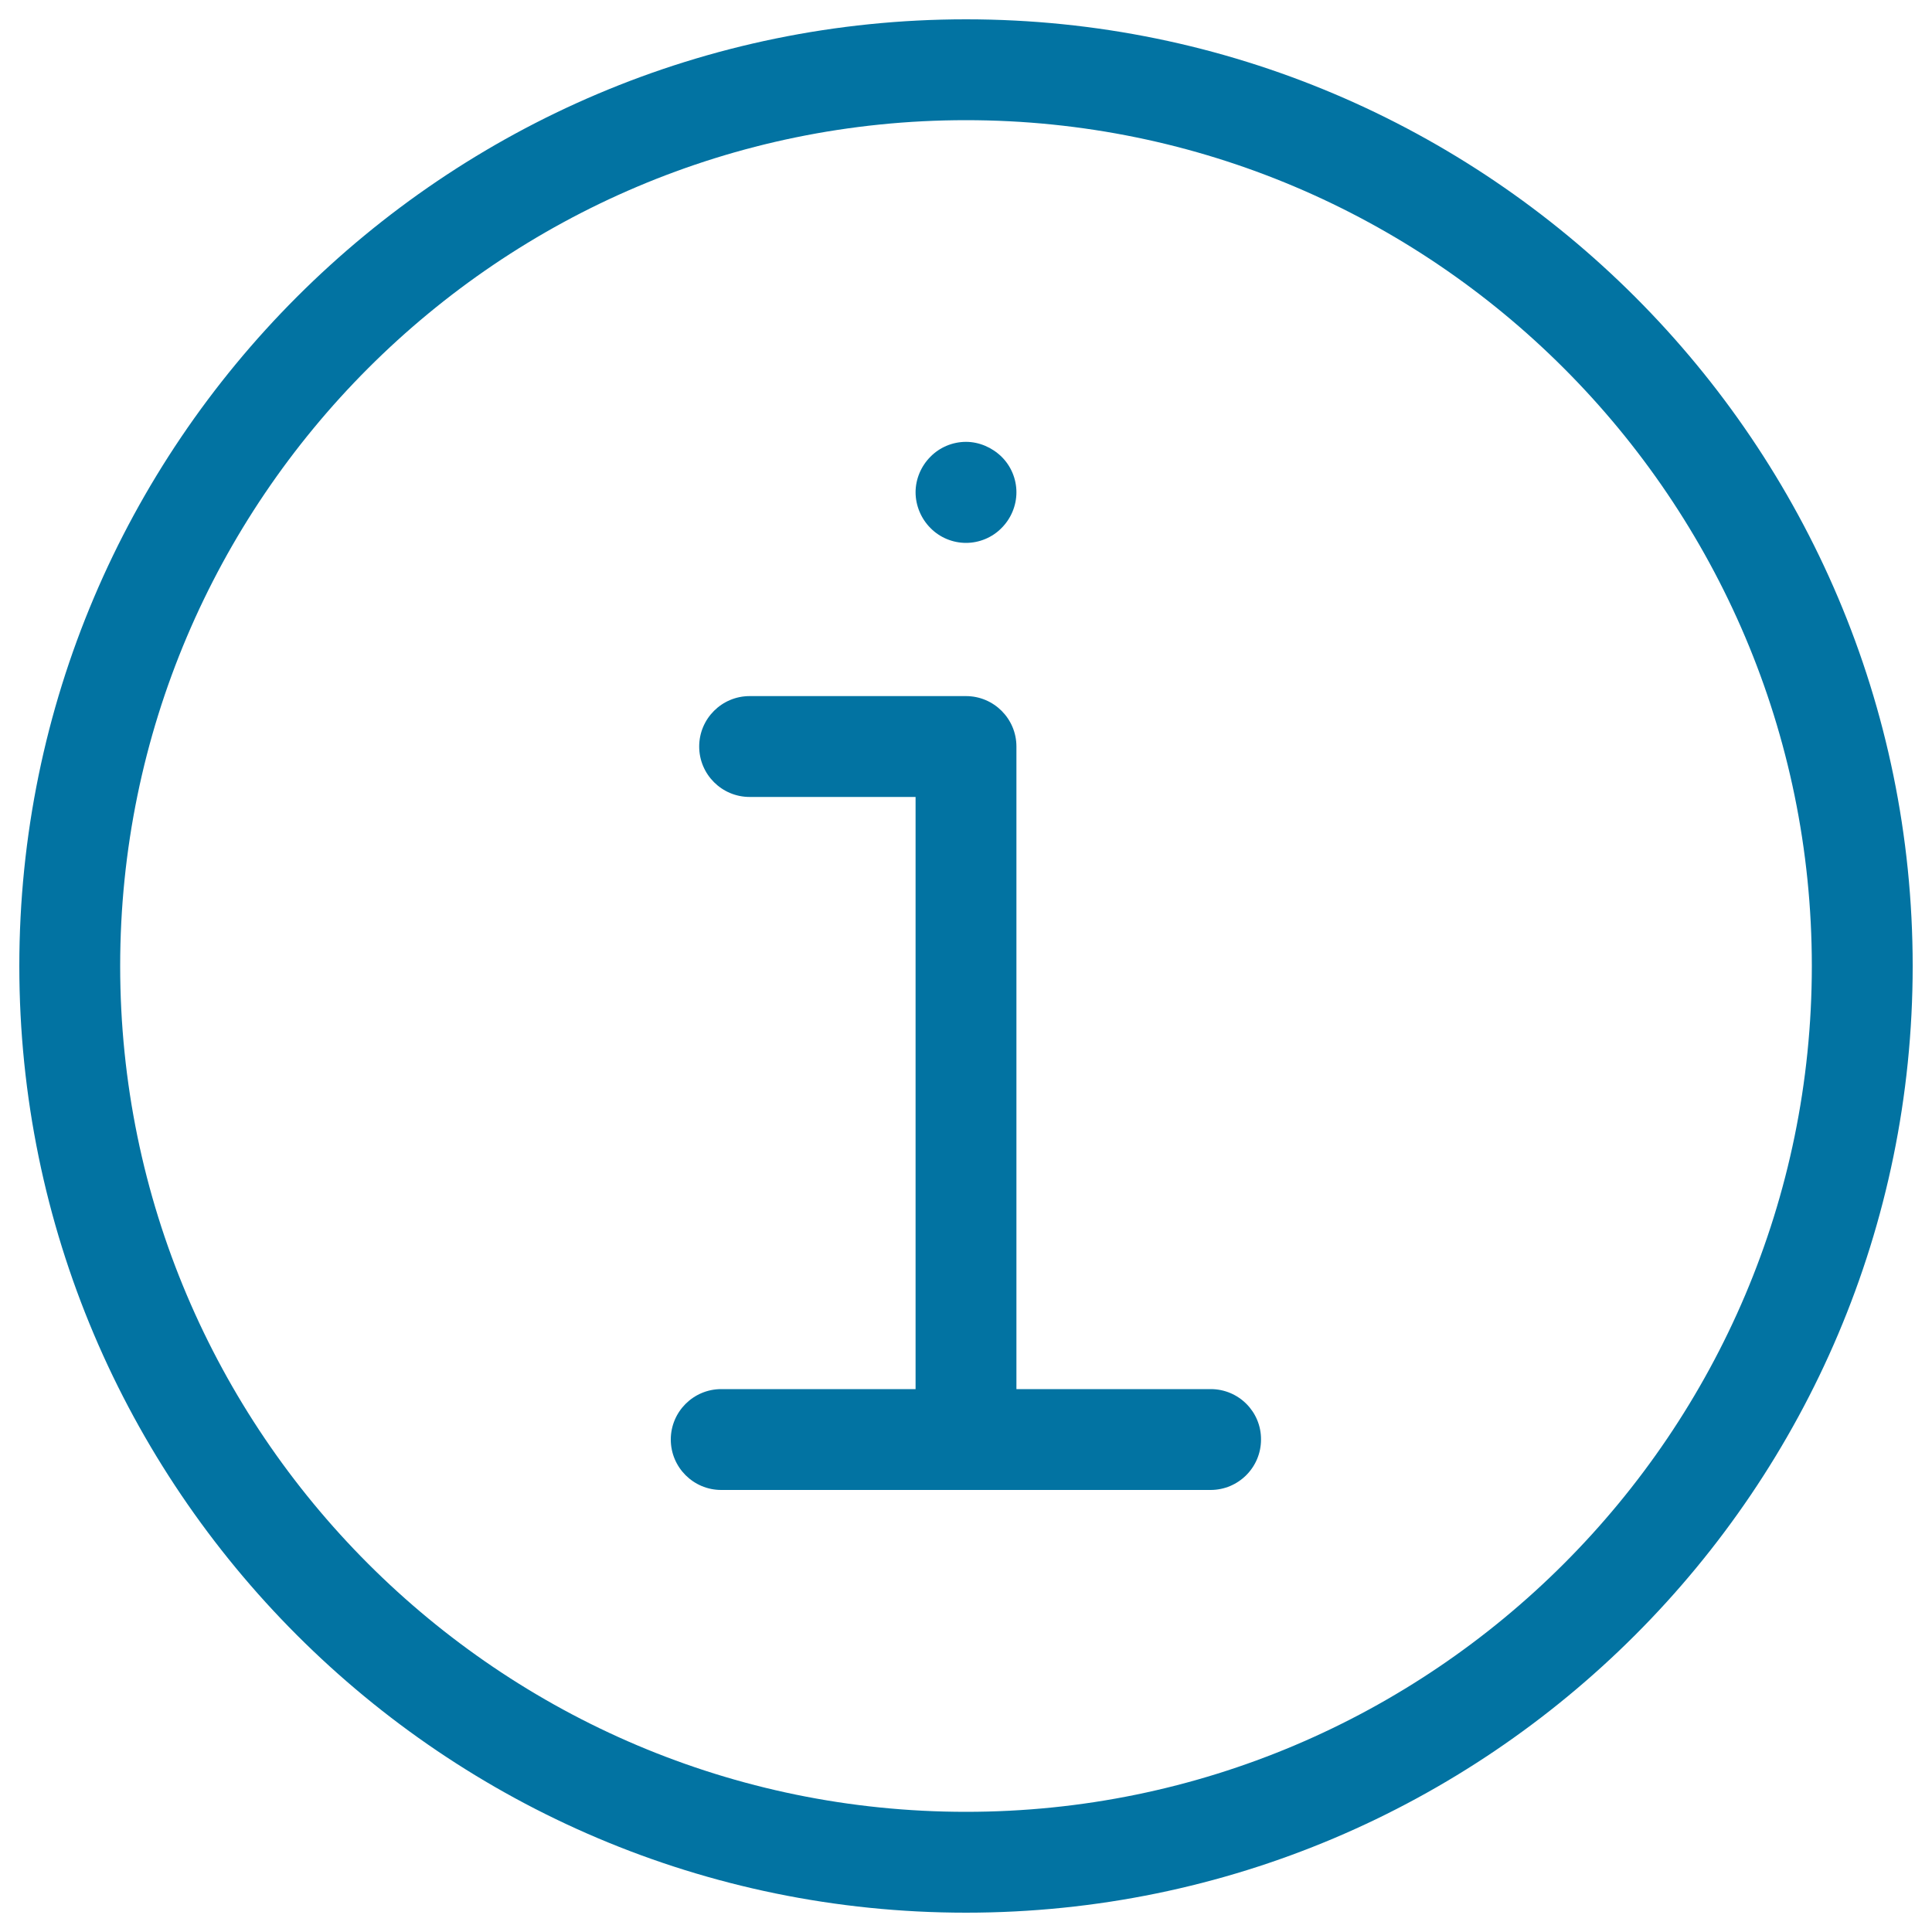 <svg xmlns="http://www.w3.org/2000/svg" viewBox="0 0 1000 1000" style="fill:#0273a2">
<title>Information Symbol SVG icon</title>
<g><path d="M500,10C229.8,10,10,229.8,10,500c0,270.2,219.8,490,490,490c270.2,0,490-219.8,490-490C990,229.8,770.2,10,500,10z M500,937.8C258.6,937.8,62.2,741.4,62.2,500S258.6,62.2,500,62.2S937.8,258.6,937.8,500S741.4,937.8,500,937.8z"/><path d="M626.7,719H526.1V386.4c0-14.4-11.7-26.1-26.1-26.1H388c-14.4,0-26.1,11.7-26.1,26.1c0,14.4,11.7,26.1,26.1,26.1h85.9V719H373.3c-14.4,0-26.1,11.7-26.1,26.1c0,14.4,11.7,26.1,26.1,26.1h253.3c14.4,0,26.1-11.7,26.1-26.1C652.8,730.7,641.1,719,626.7,719z"/><path d="M500,281c6.9,0,13.6-2.8,18.4-7.7c4.9-4.9,7.7-11.6,7.7-18.5c0-6.9-2.8-13.6-7.7-18.4s-11.6-7.7-18.4-7.7c-6.9,0-13.6,2.8-18.4,7.7c-4.9,4.9-7.7,11.6-7.7,18.4s2.8,13.6,7.7,18.5C486.4,278.2,493.1,281,500,281z"/></g>
</svg>